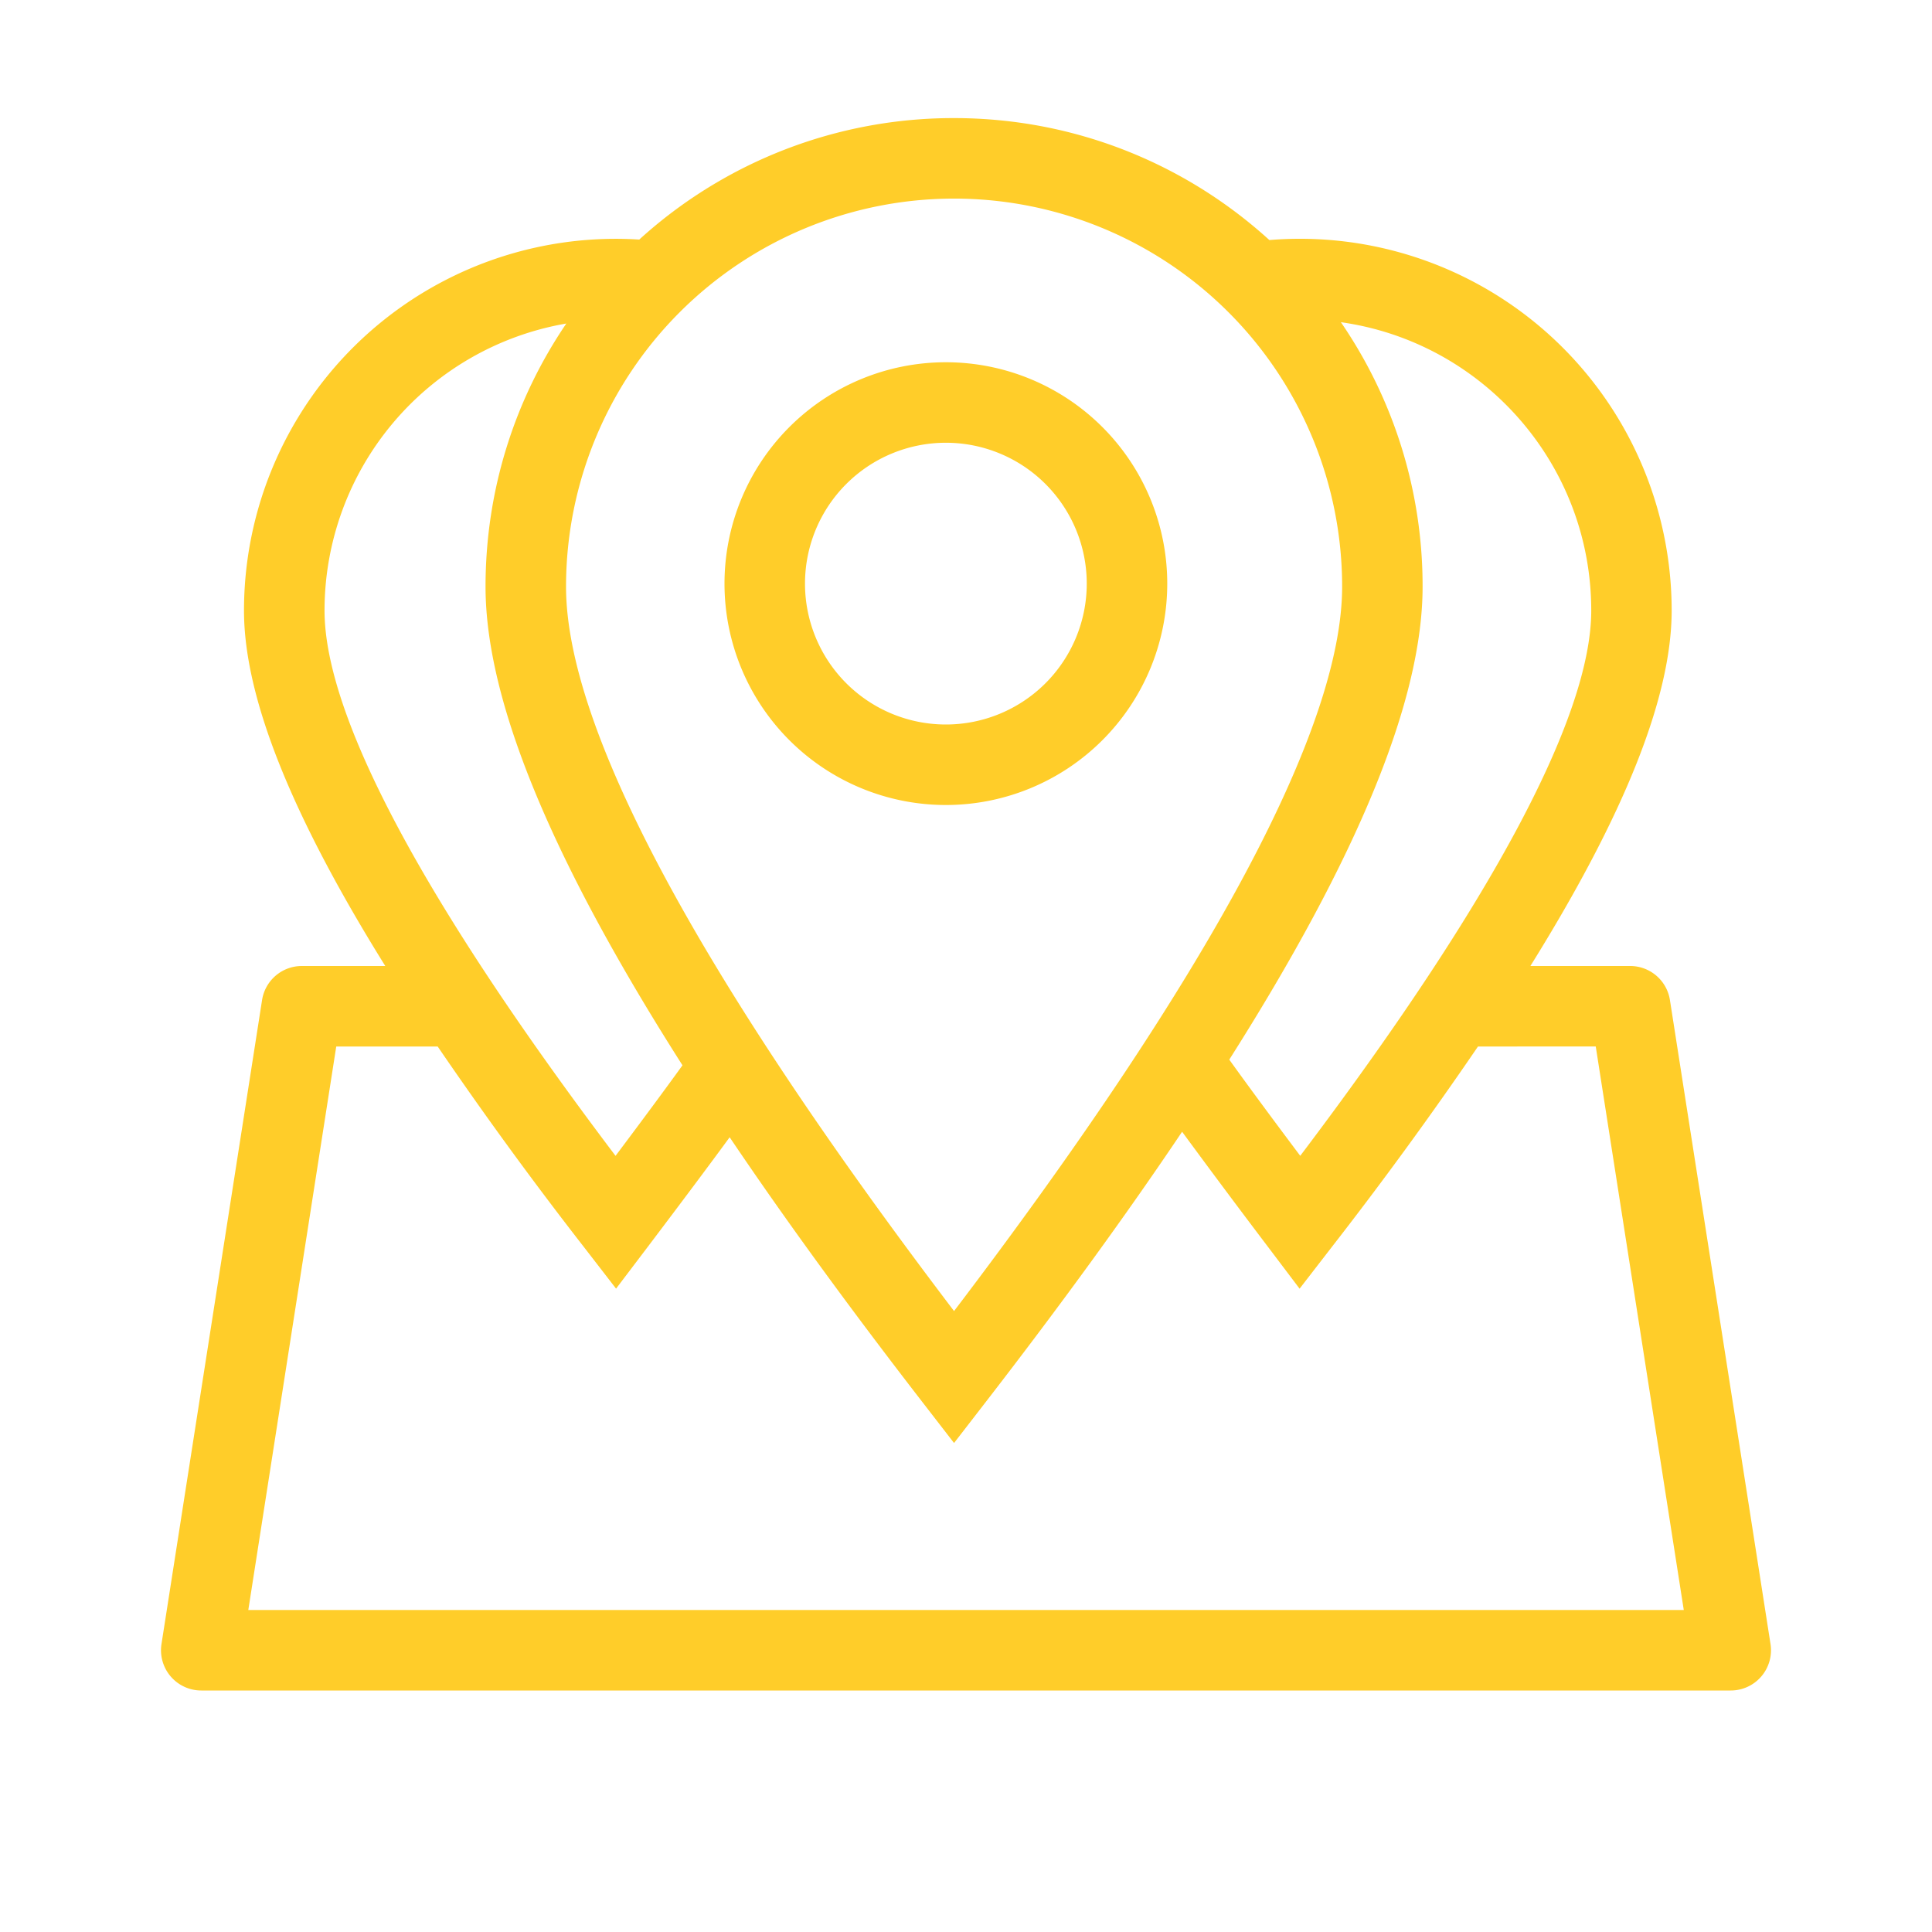 <svg width="48" height="48" viewBox="0 0 48 48" xmlns="http://www.w3.org/2000/svg"><defs><linearGradient x1="0%" y1="48.843%" x2="99.186%" y2="48.843%" id="a"><stop stop-color="#ffcd29" offset="0%"/><stop stop-color="#ffcd29" offset="100%"/></linearGradient></defs><path d="M15.882 5.952a11.598 11.598 0 0 1 7.82-3.018c3.018 0 5.767 1.148 7.835 3.03a9.235 9.235 0 0 1 9.995 9.204c0 2.15-1.171 5.075-3.51 8.832h2.48a1 1 0 0 1 .987.846l2.499 16A1 1 0 0 1 43 42H5a1 1 0 0 1-.988-1.154l2.499-16A1 1 0 0 1 7.499 24h2.073c-2.339-3.757-3.51-6.683-3.51-8.83a9.235 9.235 0 0 1 9.82-9.218zM14.07 8.038a7.237 7.237 0 0 0-6.007 7.131c0 2.593 2.406 7.166 7.23 13.548.69-.92 1.245-1.67 1.663-2.25-3.26-5.116-4.893-9.06-4.893-11.892 0-2.423.74-4.674 2.007-6.537zm4.059 20.216c-.532.726-1.21 1.632-2.033 2.72l-.79 1.042-.799-1.034A98.94 98.94 0 0 1 10.874 26h-2.52L6.169 40h35.664l-2.187-14H36.72a98.94 98.94 0 0 1-3.632 4.982l-.8 1.035-.789-1.044a234.422 234.422 0 0 1-2.13-2.855c-1.385 2.062-3.01 4.297-4.875 6.71l-.791 1.023-.791-1.023c-1.825-2.36-3.42-4.55-4.784-6.574zm12.412-1.928c.444.619 1.032 1.416 1.763 2.39 4.824-6.382 7.23-10.954 7.23-13.547 0-3.65-2.705-6.67-6.22-7.164a11.587 11.587 0 0 1 2.03 6.57c0 2.806-1.602 6.704-4.803 11.751zm2.804-11.751a9.64 9.64 0 0 0-19.282 0c0 3.478 3.21 9.536 9.64 17.998 6.432-8.462 9.642-14.52 9.642-17.998zM23.5 20a5.5 5.5 0 1 1 0-11 5.5 5.5 0 0 1 0 11zm0-2a3.5 3.5 0 1 0 0-7 3.5 3.5 0 0 0 0 7z" fill="url(#a)"/></svg>